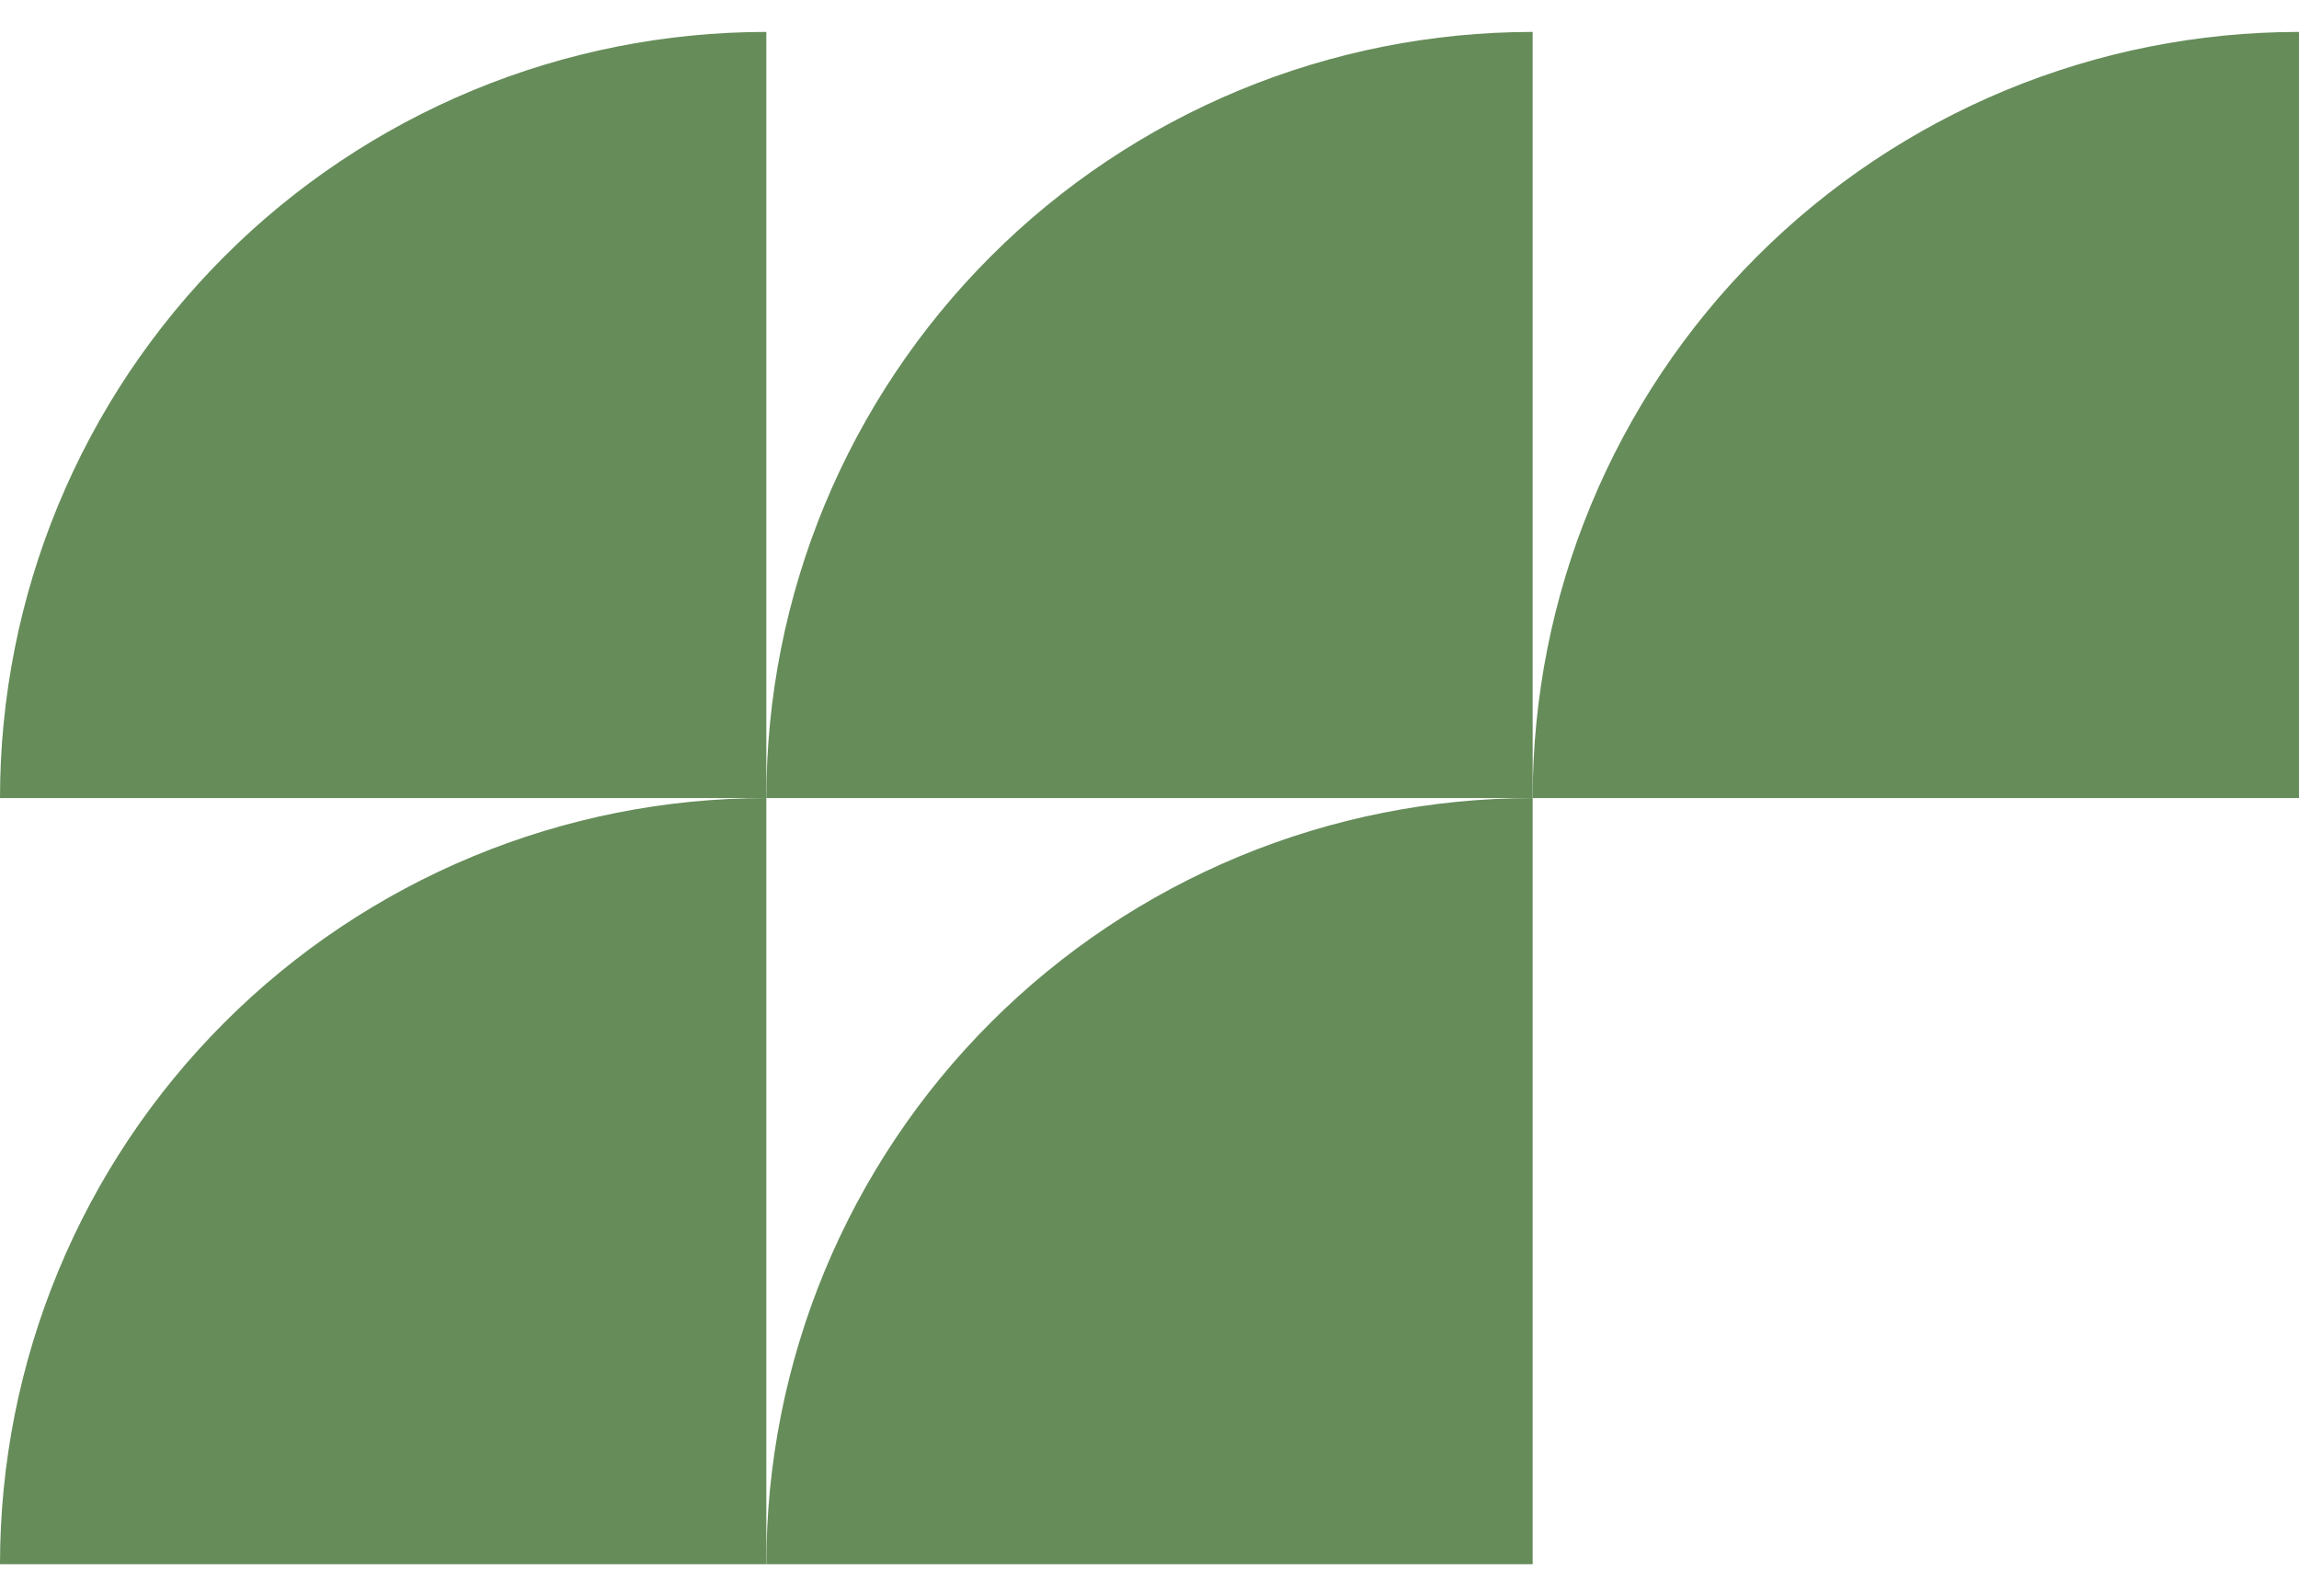 <?xml version="1.0" encoding="UTF-8"?> <svg xmlns="http://www.w3.org/2000/svg" width="36" height="25" viewBox="0 0 36 25" fill="none"><path d="M36 0.5C34.424 0.5 32.864 0.81 31.408 1.413C29.952 2.017 28.629 2.9 27.515 4.015C26.4 5.129 25.517 6.452 24.913 7.908C24.31 9.364 24 10.924 24 12.5L36 12.5V0.5Z" fill="#668C5A"></path><path d="M12 0.5C10.424 0.5 8.864 0.81 7.408 1.413C5.952 2.017 4.629 2.9 3.515 4.015C2.4 5.129 1.516 6.452 0.913 7.908C0.31 9.364 -6.88831e-08 10.924 0 12.5L12 12.5V0.5Z" fill="#668C5A"></path><path d="M12 12.5C10.424 12.5 8.864 12.81 7.408 13.413C5.952 14.017 4.629 14.9 3.515 16.015C2.4 17.129 1.516 18.452 0.913 19.908C0.31 21.364 -6.88831e-08 22.924 0 24.5L12 24.5V12.5Z" fill="#668C5A"></path><path d="M24 12.5C22.424 12.5 20.864 12.81 19.408 13.413C17.952 14.017 16.629 14.9 15.515 16.015C14.4 17.129 13.517 18.452 12.913 19.908C12.31 21.364 12 22.924 12 24.5L24 24.5V12.5Z" fill="#668C5A"></path><path d="M24 0.5C22.424 0.5 20.864 0.81 19.408 1.413C17.952 2.017 16.629 2.9 15.515 4.015C14.4 5.129 13.517 6.452 12.913 7.908C12.31 9.364 12 10.924 12 12.5L24 12.5V0.5Z" fill="#668C5A"></path></svg> 